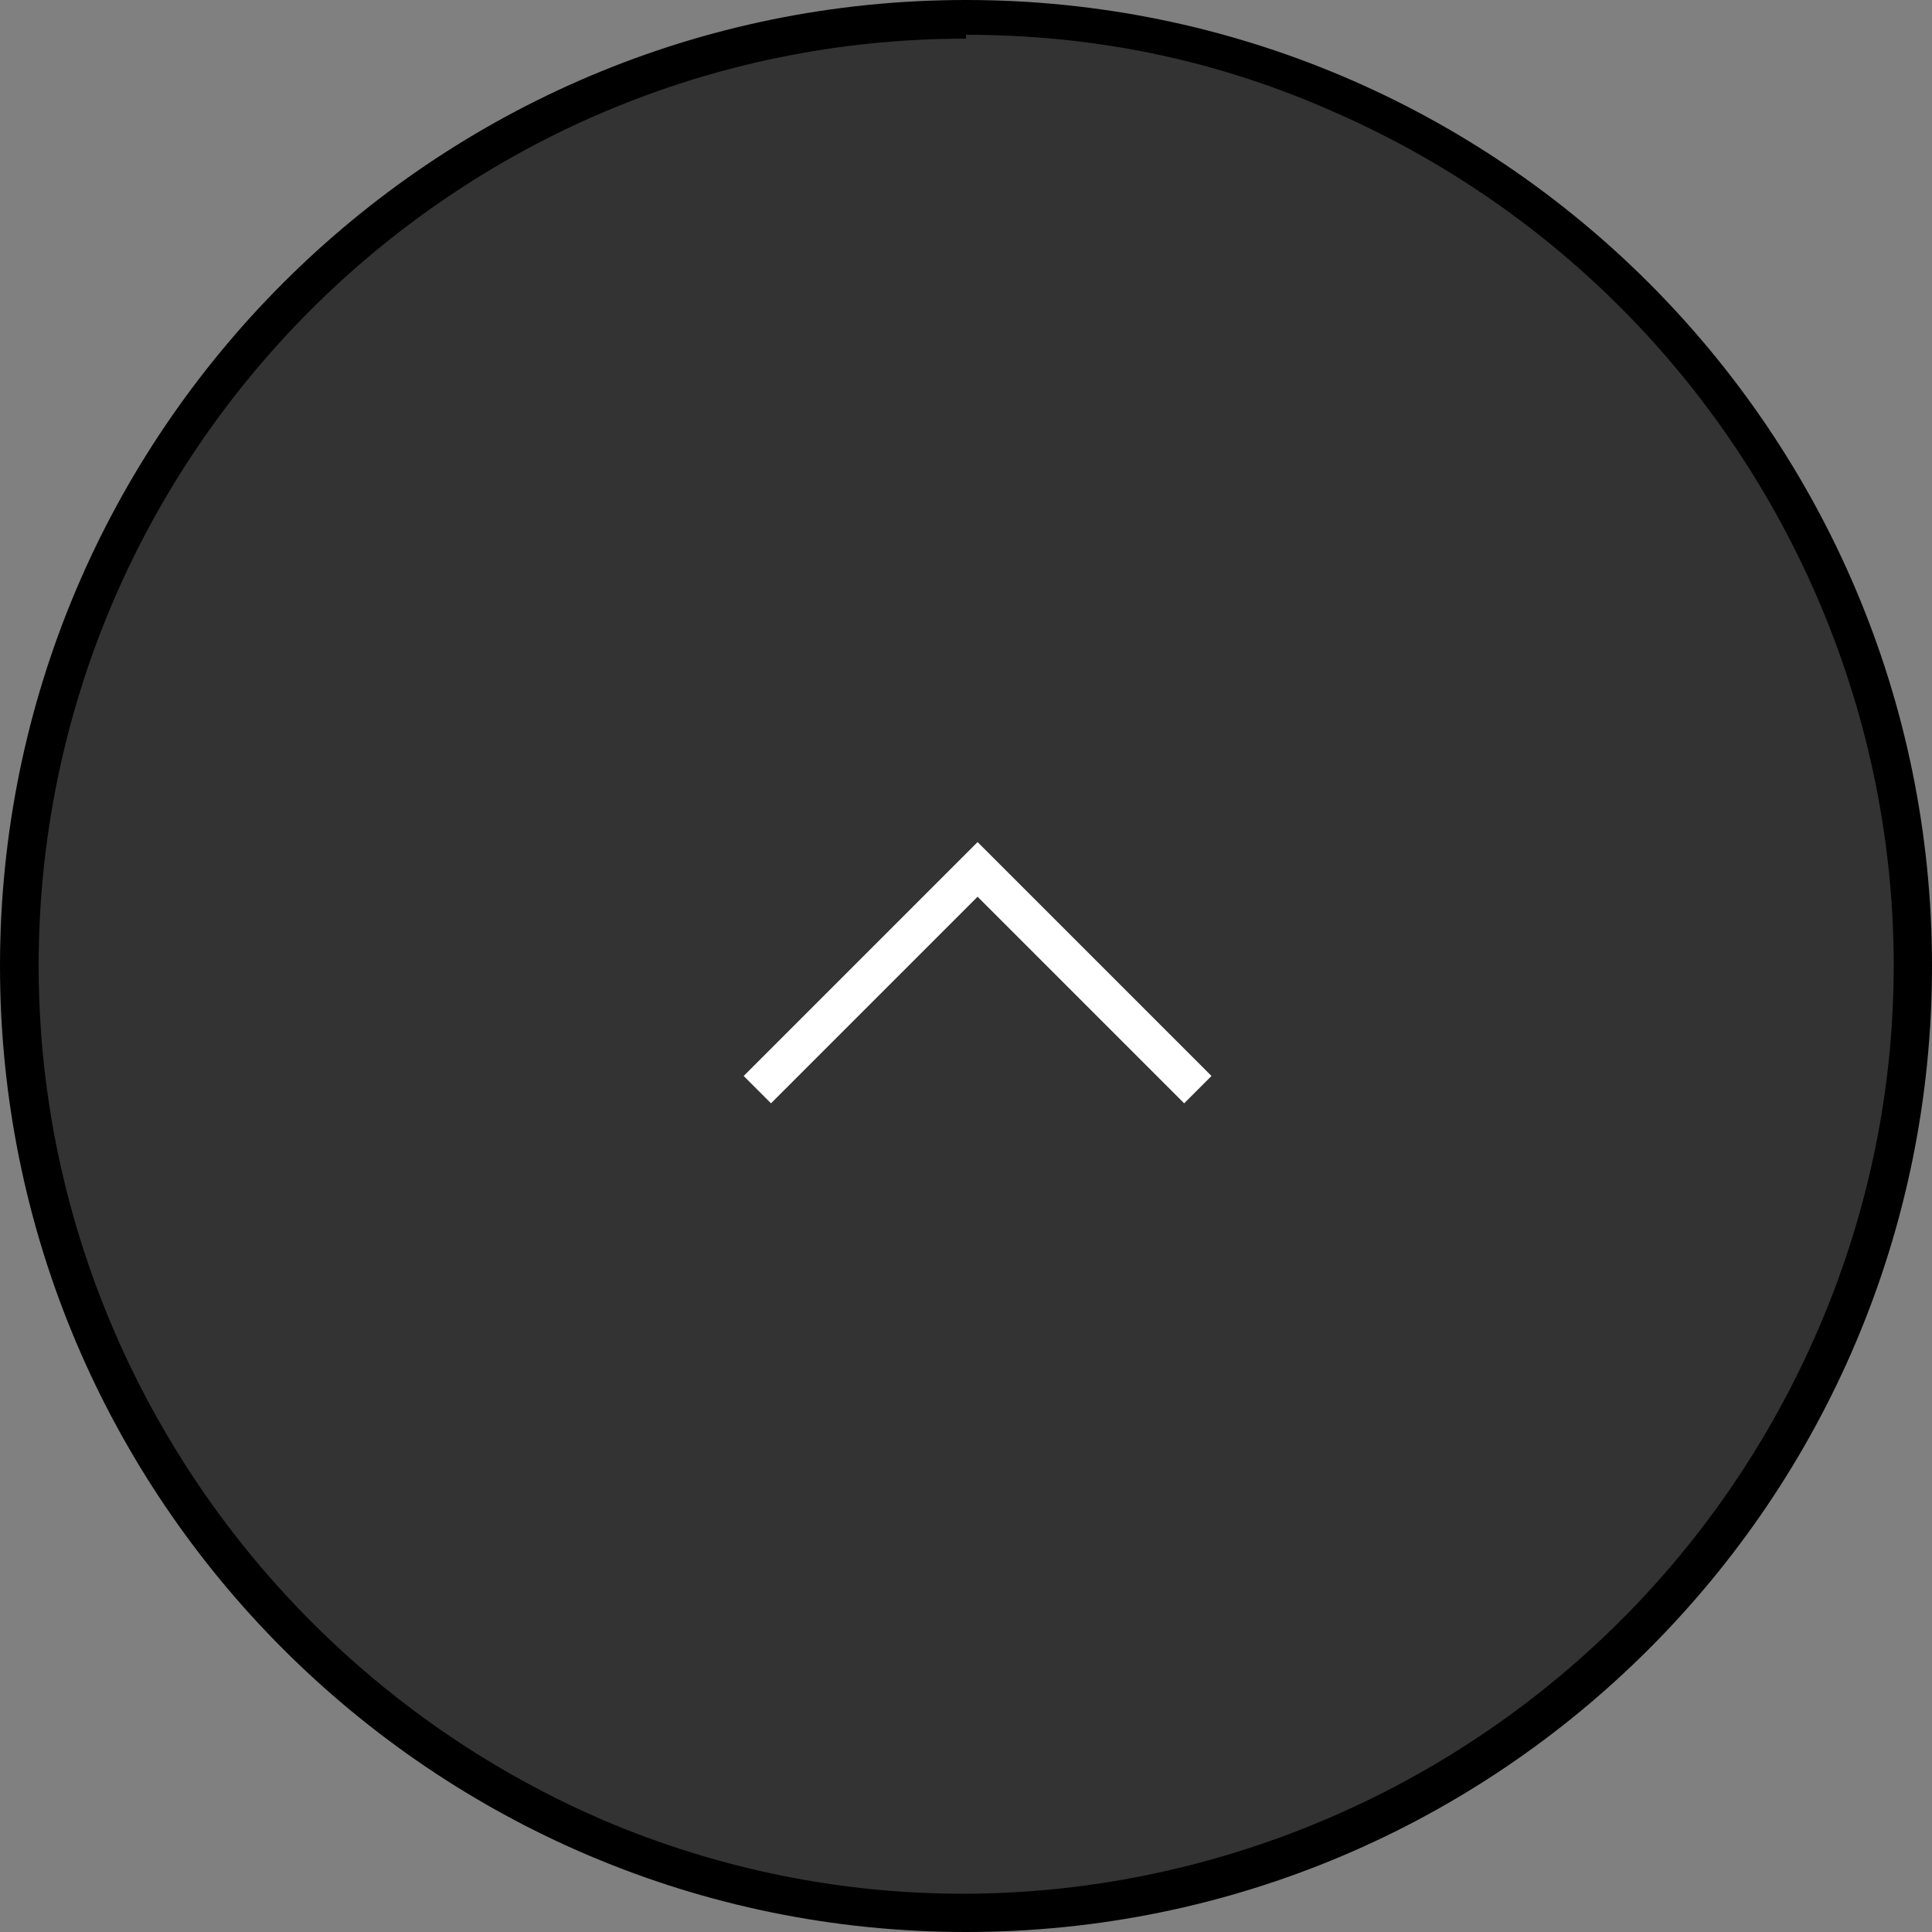 <?xml version="1.0" encoding="utf-8"?>
<!-- Generator: Adobe Illustrator 28.3.0, SVG Export Plug-In . SVG Version: 6.00 Build 0)  -->
<svg version="1.1" id="_レイヤー_1" xmlns="http://www.w3.org/2000/svg" xmlns:xlink="http://www.w3.org/1999/xlink" x="0px"
	 y="0px" viewBox="0 0 50 50" style="enable-background:new 0 0 50 50;" xml:space="preserve">
<rect x="0" y="0" width="50" height="50" fill="#808080" stroke="none"/>
<style type="text/css">
	.st0{fill:#333333;}
	.st1{fill:none;stroke:#FFFFFF;}
</style>
<g id="gotop">
	<path id="_パス_6" class="st0" d="M25,49.5c-13.5,0-24.5-11-24.5-24.5c0-9.8,5.9-18.7,15-22.6c12.5-5.2,26.8,0.7,32,13.2
		c5.2,12.4-0.6,26.6-13,31.9C31.5,48.8,28.2,49.4,25,49.5L25,49.5z"/>
	<path id="_パス_7" d="M25,1C11.7,1,1,11.8,1,25c0,9.6,5.8,18.3,14.6,22.1c12.2,5.2,26.3-0.6,31.5-12.8S46.5,8,34.3,2.8
		c-3-1.3-6.1-1.9-9.3-1.9 M25,0c13.8,0,25,11.2,25,25S38.8,50,25,50S0,38.8,0,25S11.2,0,25,0z"/>
	<path id="_パス_330" class="st1" d="M19.6,28.2l5.7-5.7l5.7,5.7"/>
</g>
</svg>

